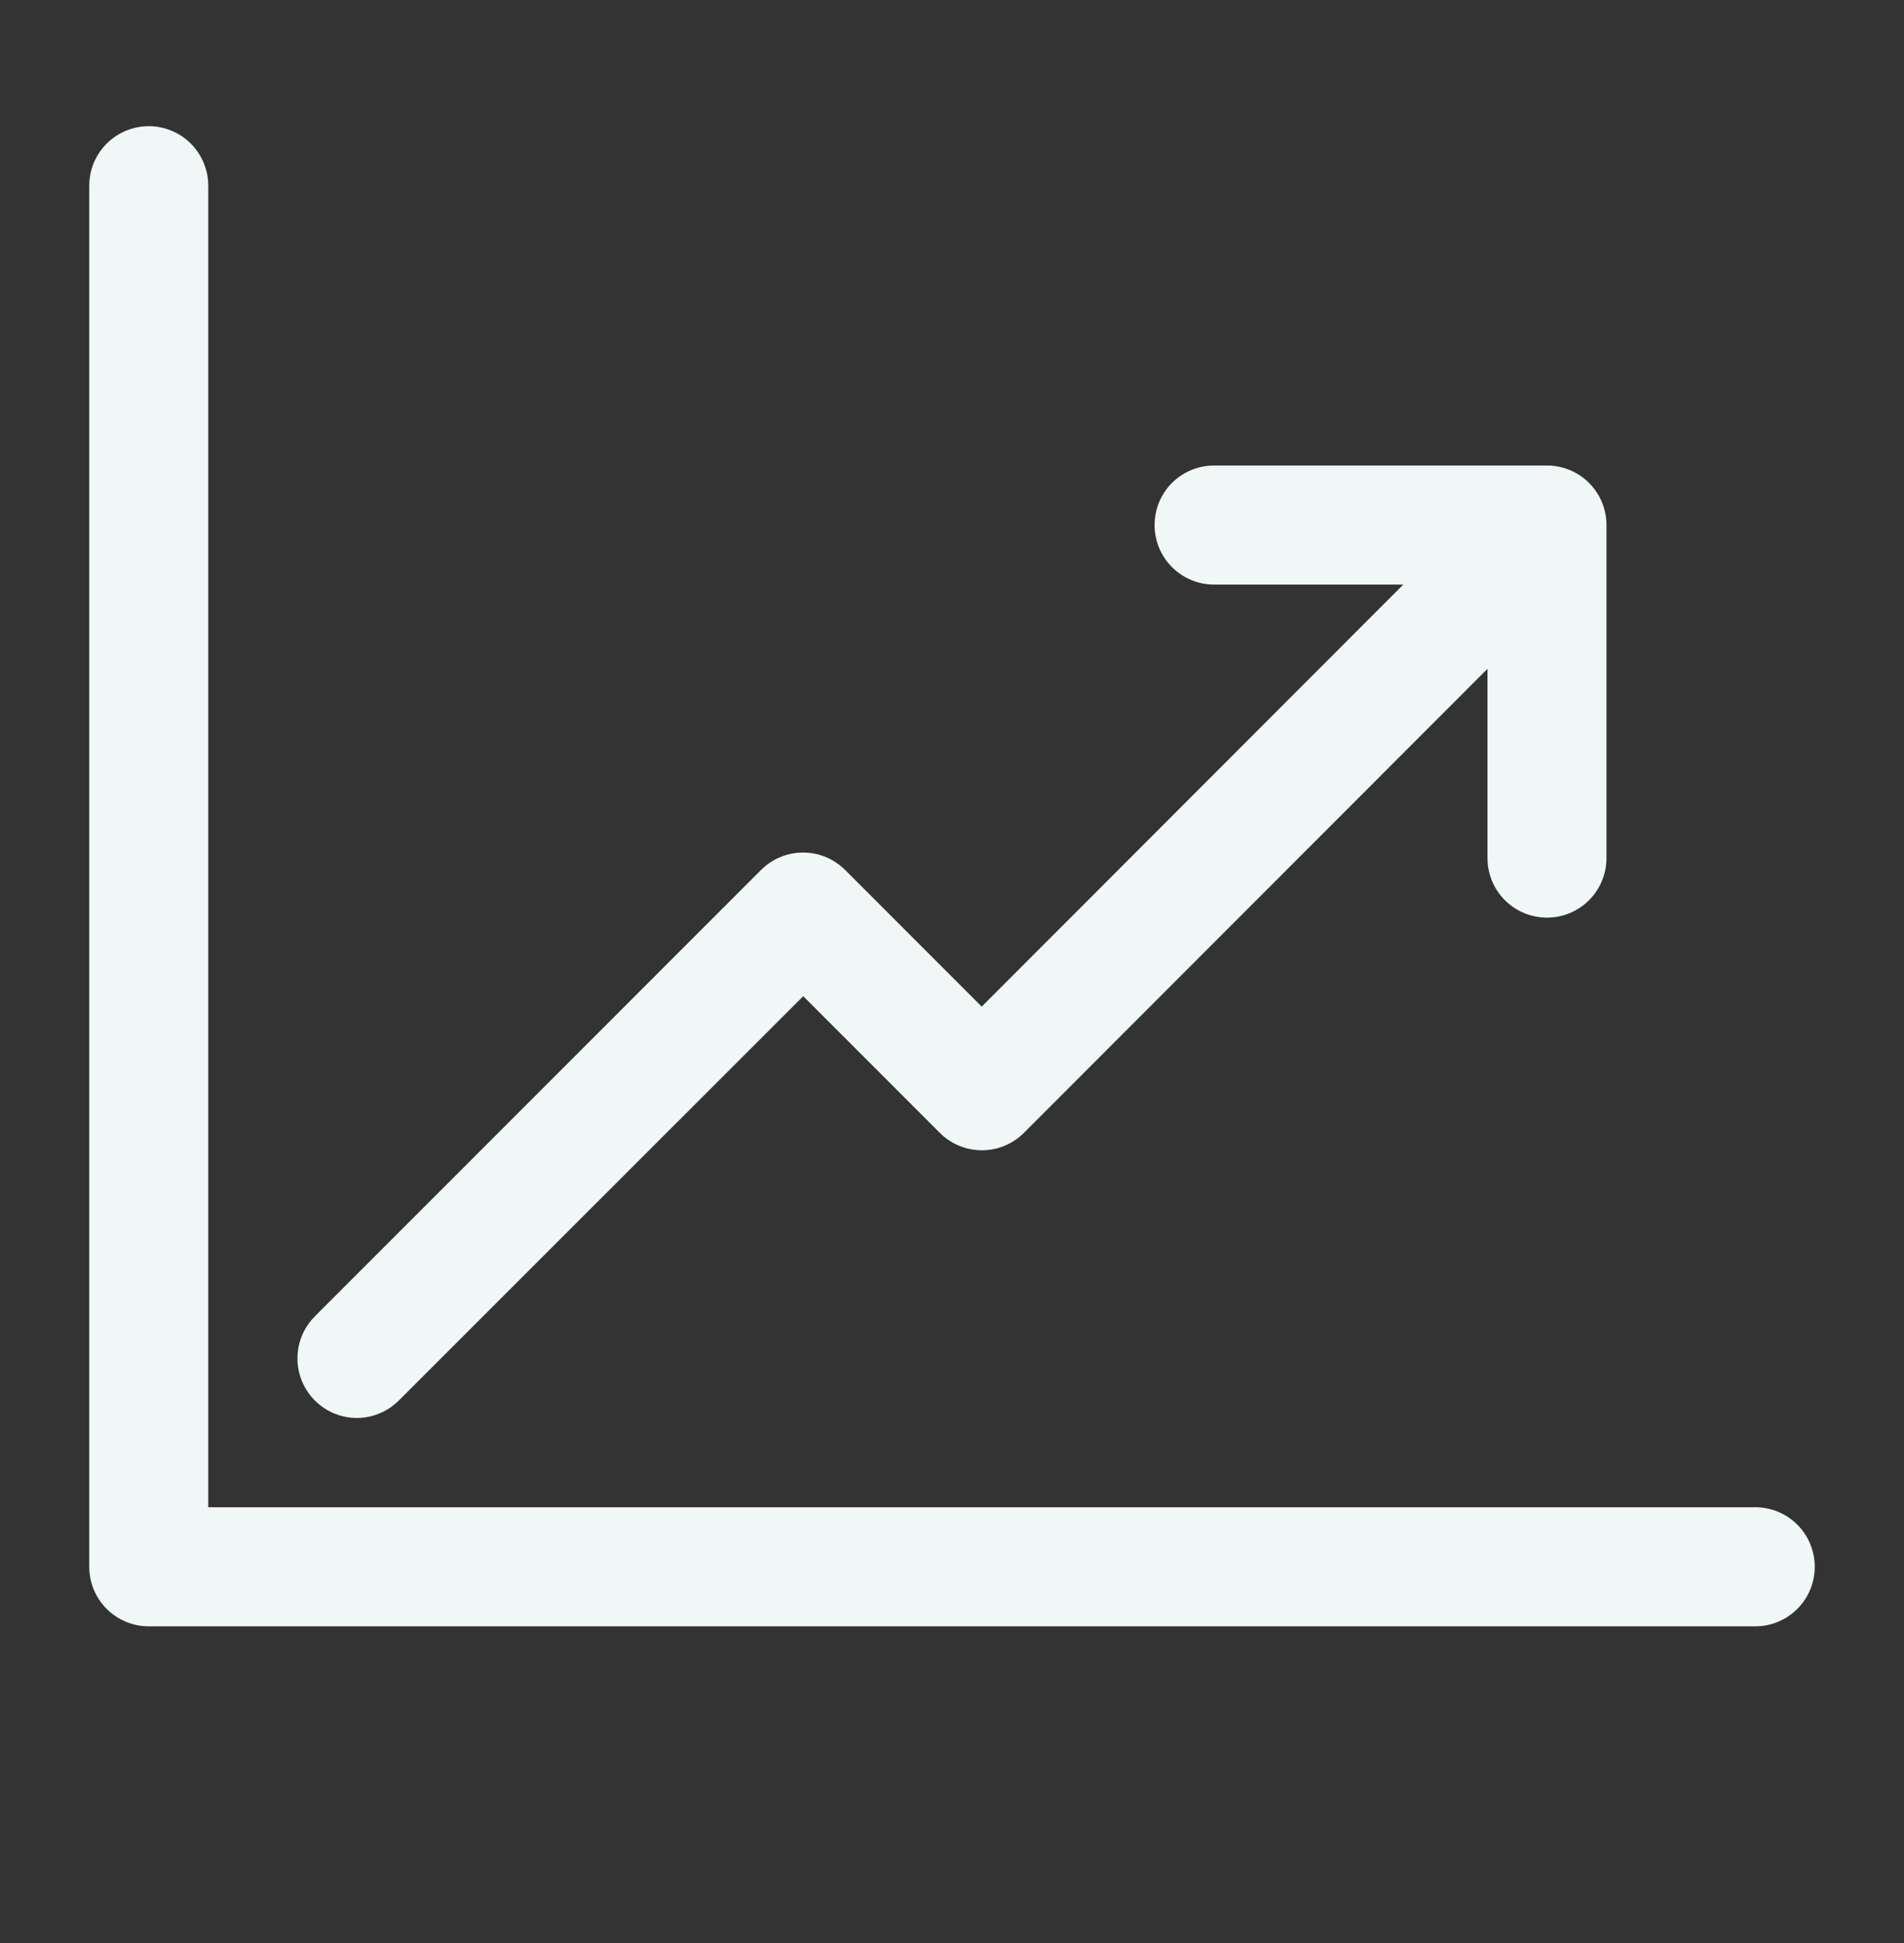 <svg width="50" height="51" viewBox="0 0 50 51" fill="none" xmlns="http://www.w3.org/2000/svg">
<rect x="0" y="0" width="50" height="51" fill="#333333" stroke="none"/>
<path d="M46.094 39.562H5.469V4.875C5.469 4.461 5.304 4.063 5.011 3.77C4.718 3.477 4.321 3.312 3.906 3.312C3.492 3.312 3.094 3.477 2.801 3.77C2.508 4.063 2.344 4.461 2.344 4.875V41.125C2.344 41.539 2.508 41.937 2.801 42.23C3.094 42.523 3.492 42.688 3.906 42.688H46.094C46.508 42.688 46.906 42.523 47.199 42.23C47.492 41.937 47.656 41.539 47.656 41.125C47.656 40.711 47.492 40.313 47.199 40.02C46.906 39.727 46.508 39.562 46.094 39.562Z" fill="#F1F7F7"/>
<path d="M9.374 37.219C9.788 37.217 10.184 37.051 10.476 36.758L21.093 26.148L24.679 29.734C24.824 29.88 24.996 29.995 25.186 30.073C25.376 30.152 25.579 30.193 25.784 30.193C25.99 30.193 26.193 30.152 26.383 30.073C26.573 29.995 26.745 29.88 26.89 29.734L39.062 17.555V22.523C39.062 22.938 39.226 23.335 39.519 23.628C39.812 23.921 40.21 24.086 40.624 24.086C41.039 24.086 41.436 23.921 41.729 23.628C42.022 23.335 42.187 22.938 42.187 22.523V13.781C42.187 13.367 42.022 12.969 41.729 12.676C41.436 12.383 41.039 12.219 40.624 12.219H31.882C31.468 12.219 31.07 12.383 30.777 12.676C30.484 12.969 30.32 13.367 30.32 13.781C30.32 14.196 30.484 14.593 30.777 14.886C31.07 15.179 31.468 15.344 31.882 15.344H36.851L25.78 26.422L22.195 22.836C22.049 22.691 21.877 22.575 21.688 22.497C21.498 22.418 21.294 22.378 21.089 22.378C20.884 22.378 20.68 22.418 20.491 22.497C20.301 22.575 20.129 22.691 19.984 22.836L8.265 34.555C8.047 34.774 7.899 35.052 7.84 35.355C7.78 35.658 7.812 35.972 7.931 36.257C8.049 36.542 8.25 36.785 8.507 36.957C8.764 37.128 9.066 37.219 9.374 37.219Z" fill="#F1F7F7"/>
</svg>
